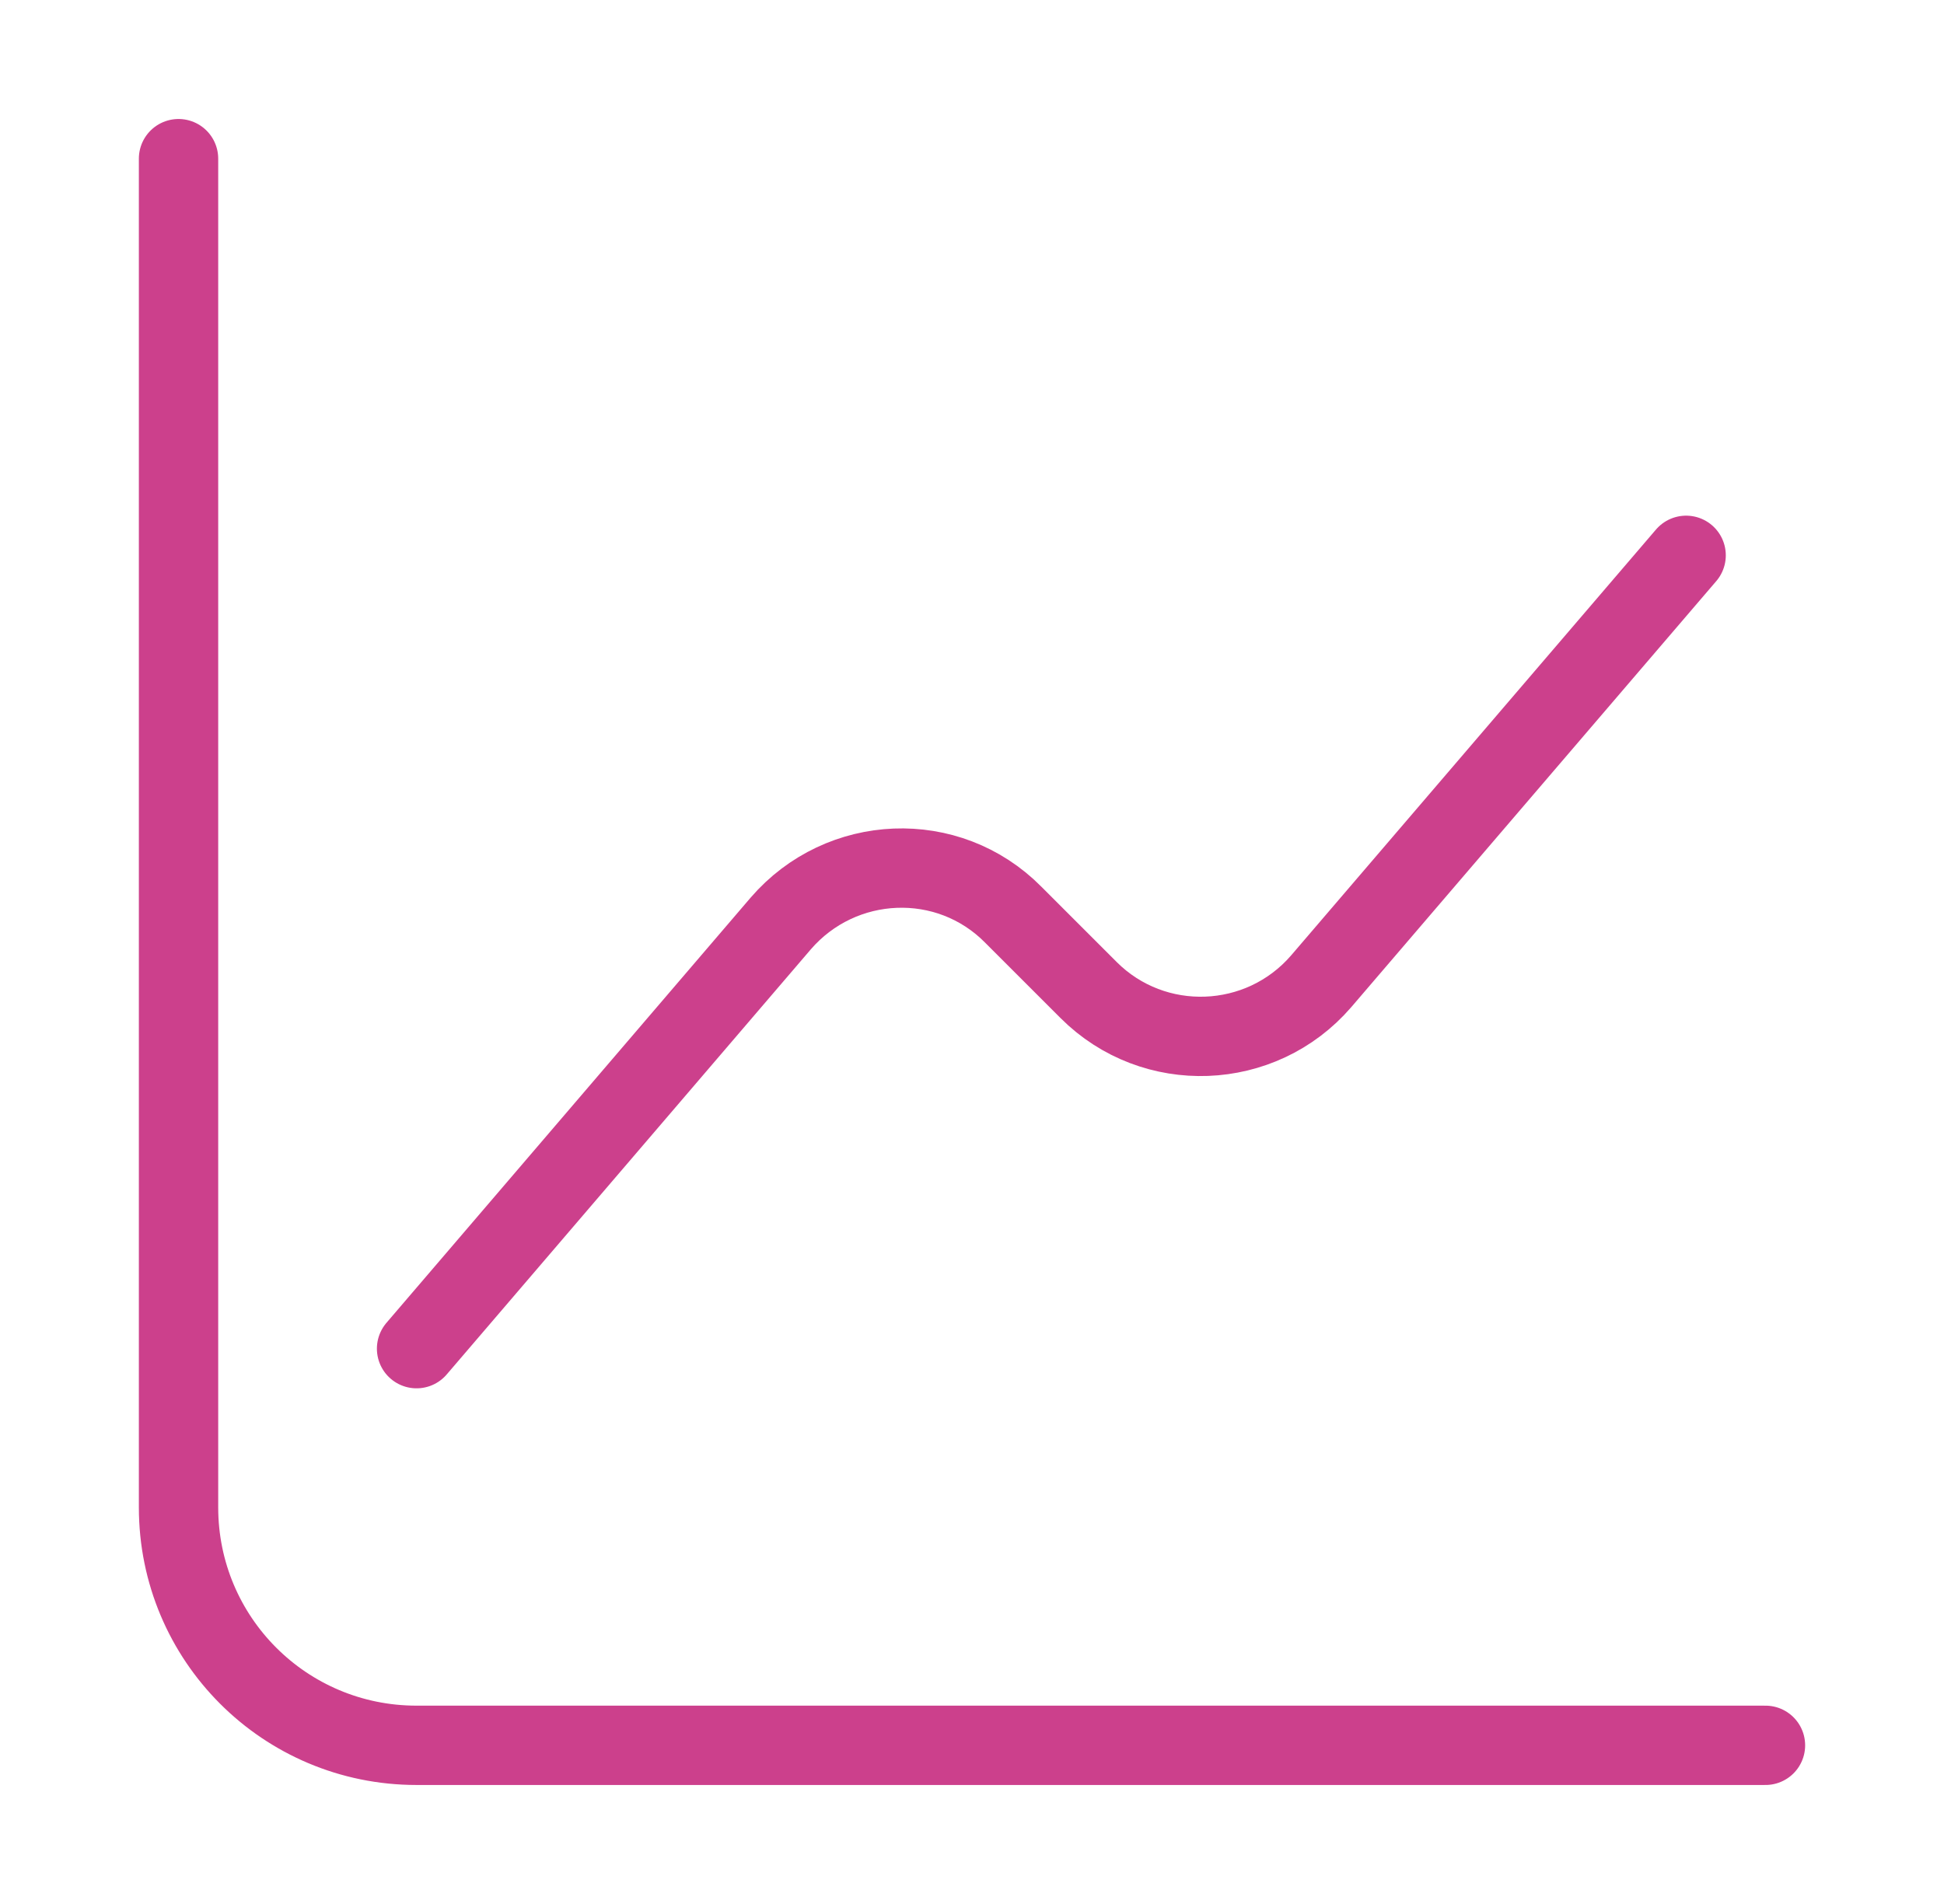 <svg width="49" height="48" viewBox="0 0 49 48" fill="none" xmlns="http://www.w3.org/2000/svg">
<path d="M4.5 4V38C4.5 41.32 7.18 44 10.5 44H44.5" stroke="#CC408C" stroke-width="2" stroke-miterlimit="10" stroke-linecap="round" stroke-linejoin="round"/>
<path d="M10.5 34L19.68 23.28C21.2 21.52 23.9 21.4 25.54 23.06L27.44 24.96C29.08 26.6 31.78 26.5 33.3 24.74L42.5 14" stroke="#CC408C" stroke-width="2" stroke-miterlimit="10" stroke-linecap="round" stroke-linejoin="round"/>
</svg>
